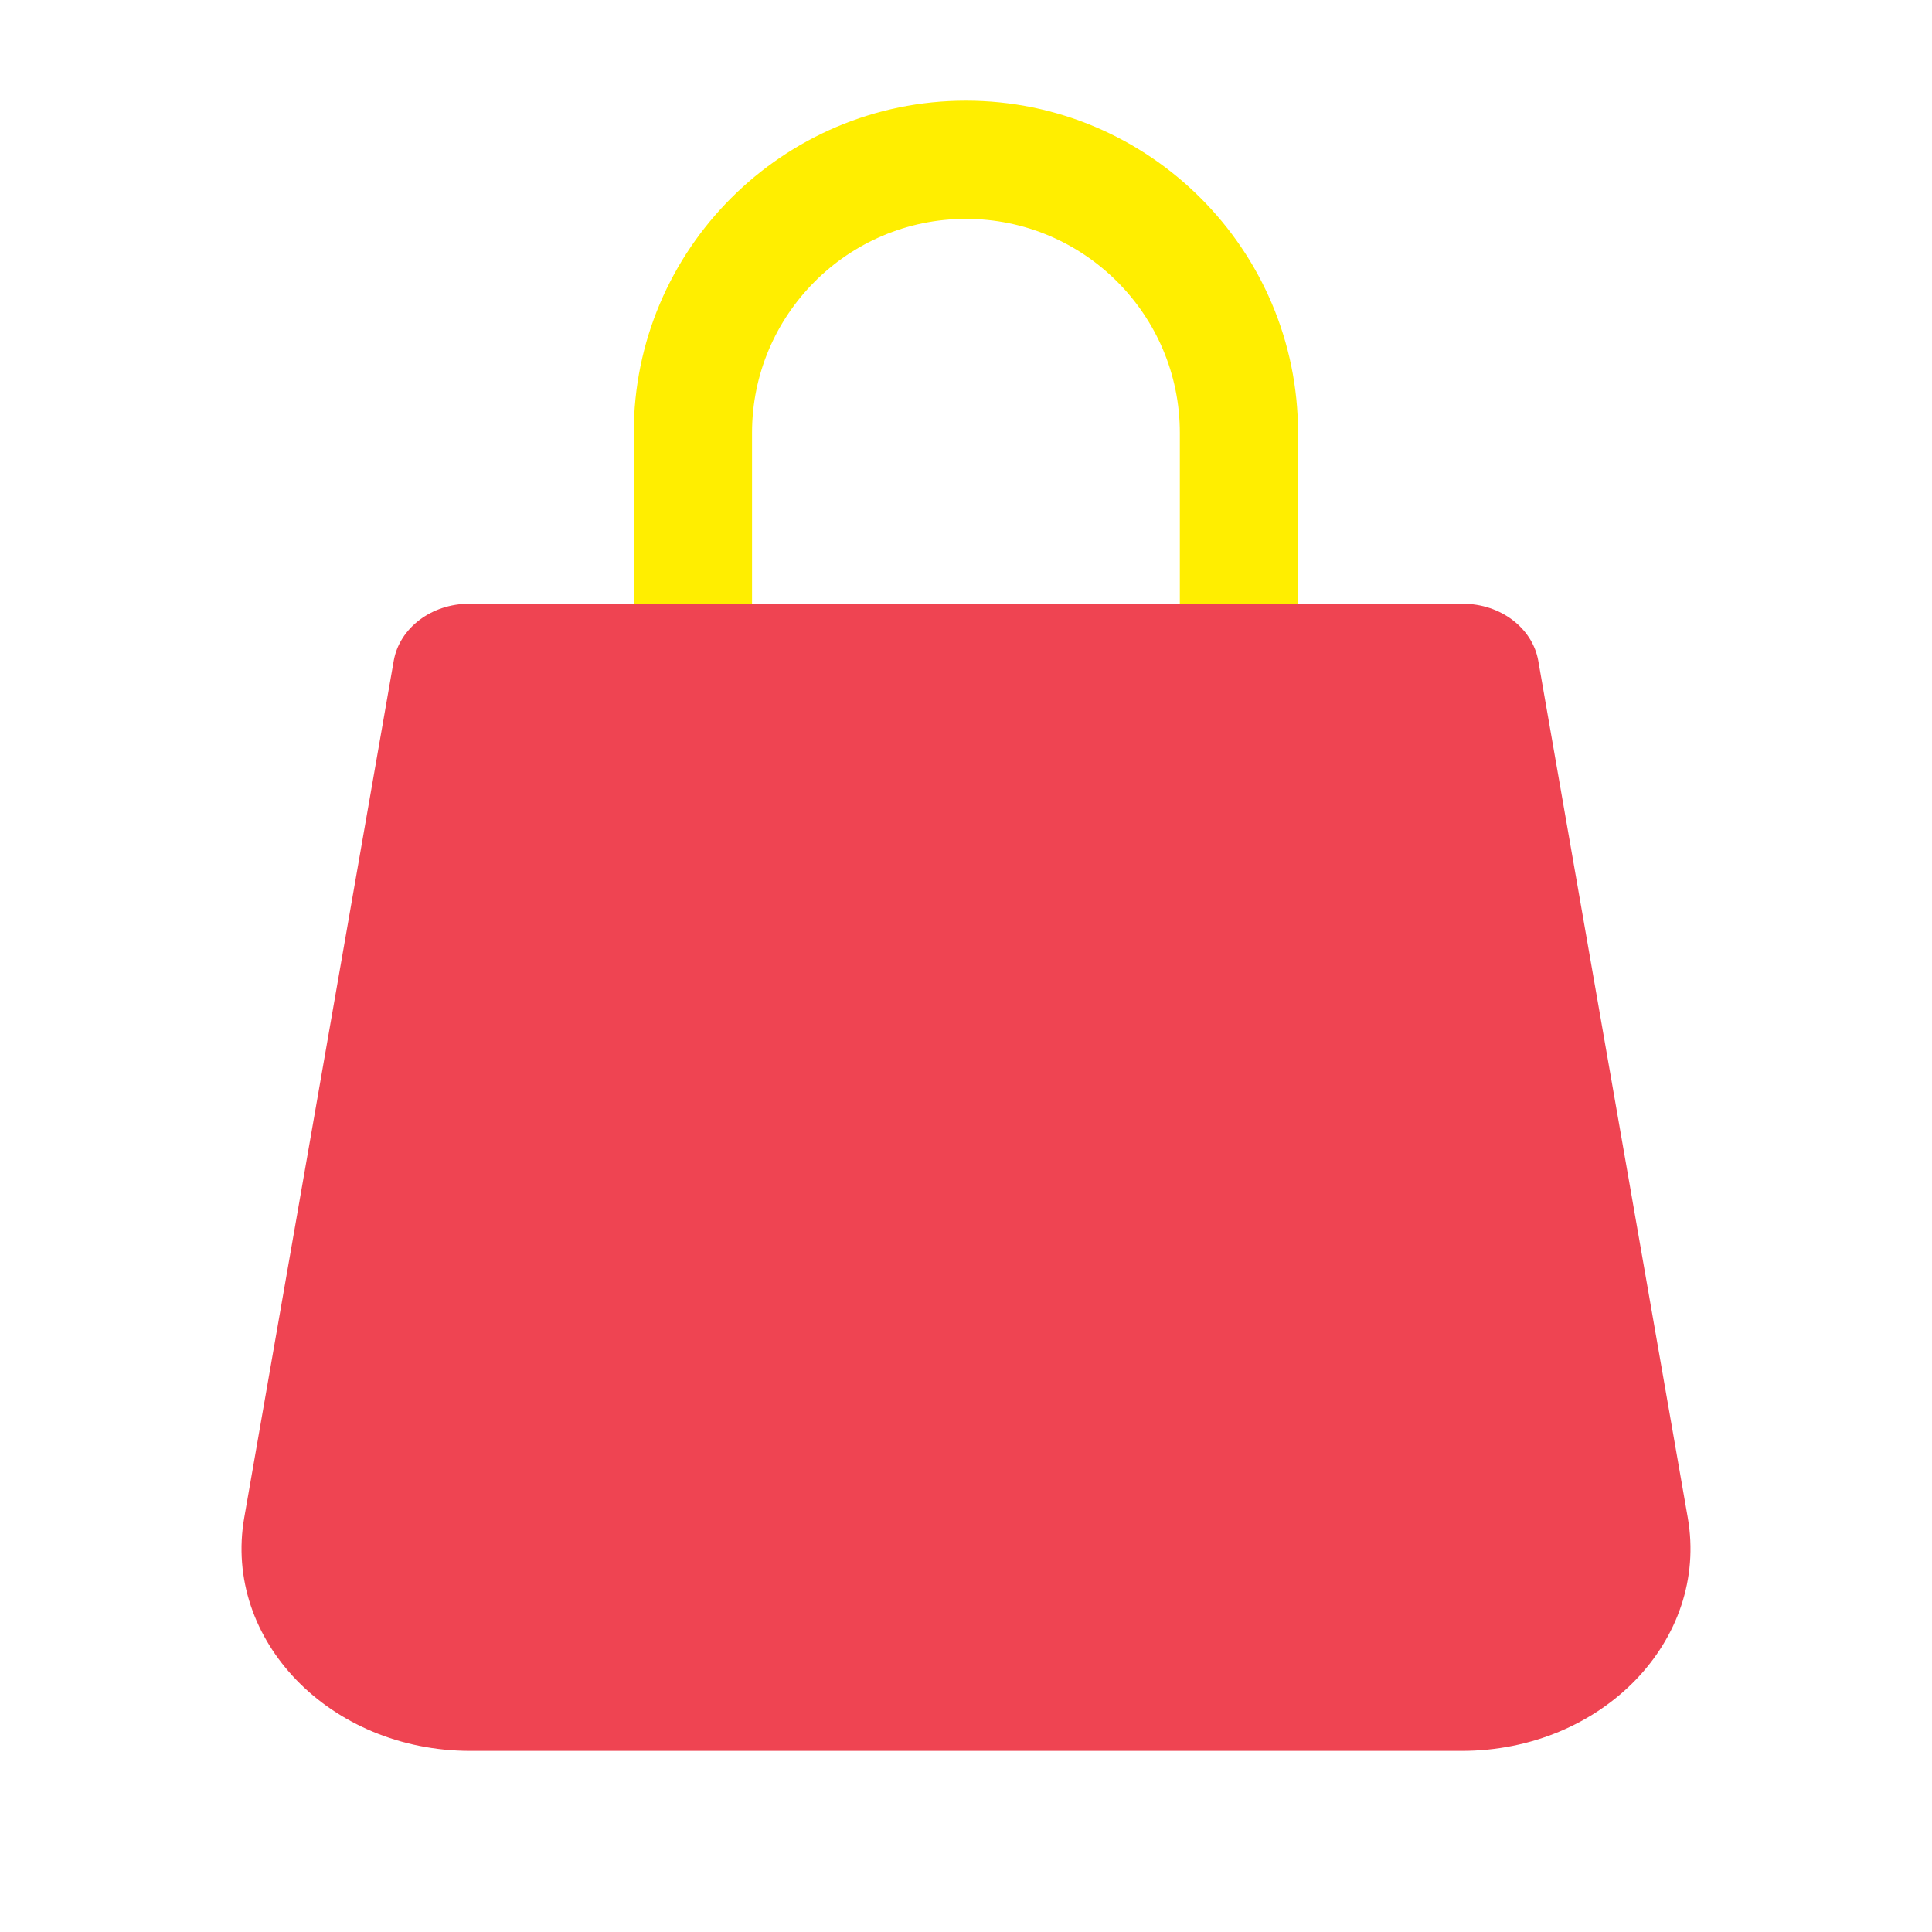 <svg width="28" height="28" viewBox="0 0 28 28" fill="none" xmlns="http://www.w3.org/2000/svg">
<g clip-path="url(#clip0_364_17117)">
<path d="M17.956 11.168C17.483 11.168 17.099 10.785 17.099 10.312V6.272C17.099 4.563 15.709 3.172 13.999 3.172C12.289 3.172 10.899 4.563 10.899 6.272V10.312C10.899 10.785 10.515 11.168 10.042 11.168C9.569 11.168 9.185 10.785 9.185 10.312V6.272C9.185 3.618 11.345 1.459 13.998 1.459C16.652 1.459 18.812 3.618 18.812 6.272V10.312C18.812 10.785 18.428 11.168 17.955 11.168H17.956Z" fill="#FFEE00"/>
<path d="M21.203 8.75H6.798C6.253 8.75 5.789 9.102 5.706 9.578L3.54 21.993C3.229 23.771 4.783 25.375 6.816 25.375H21.184C23.217 25.375 24.771 23.771 24.46 21.993L22.294 9.578C22.211 9.102 21.747 8.75 21.202 8.75H21.203Z" fill="#EF4452"/>
</g>
<defs>
<clipPath id="clip0_364_17117">
<rect width="28" height="28" fill="white"/>
</clipPath>
</defs>
</svg>
